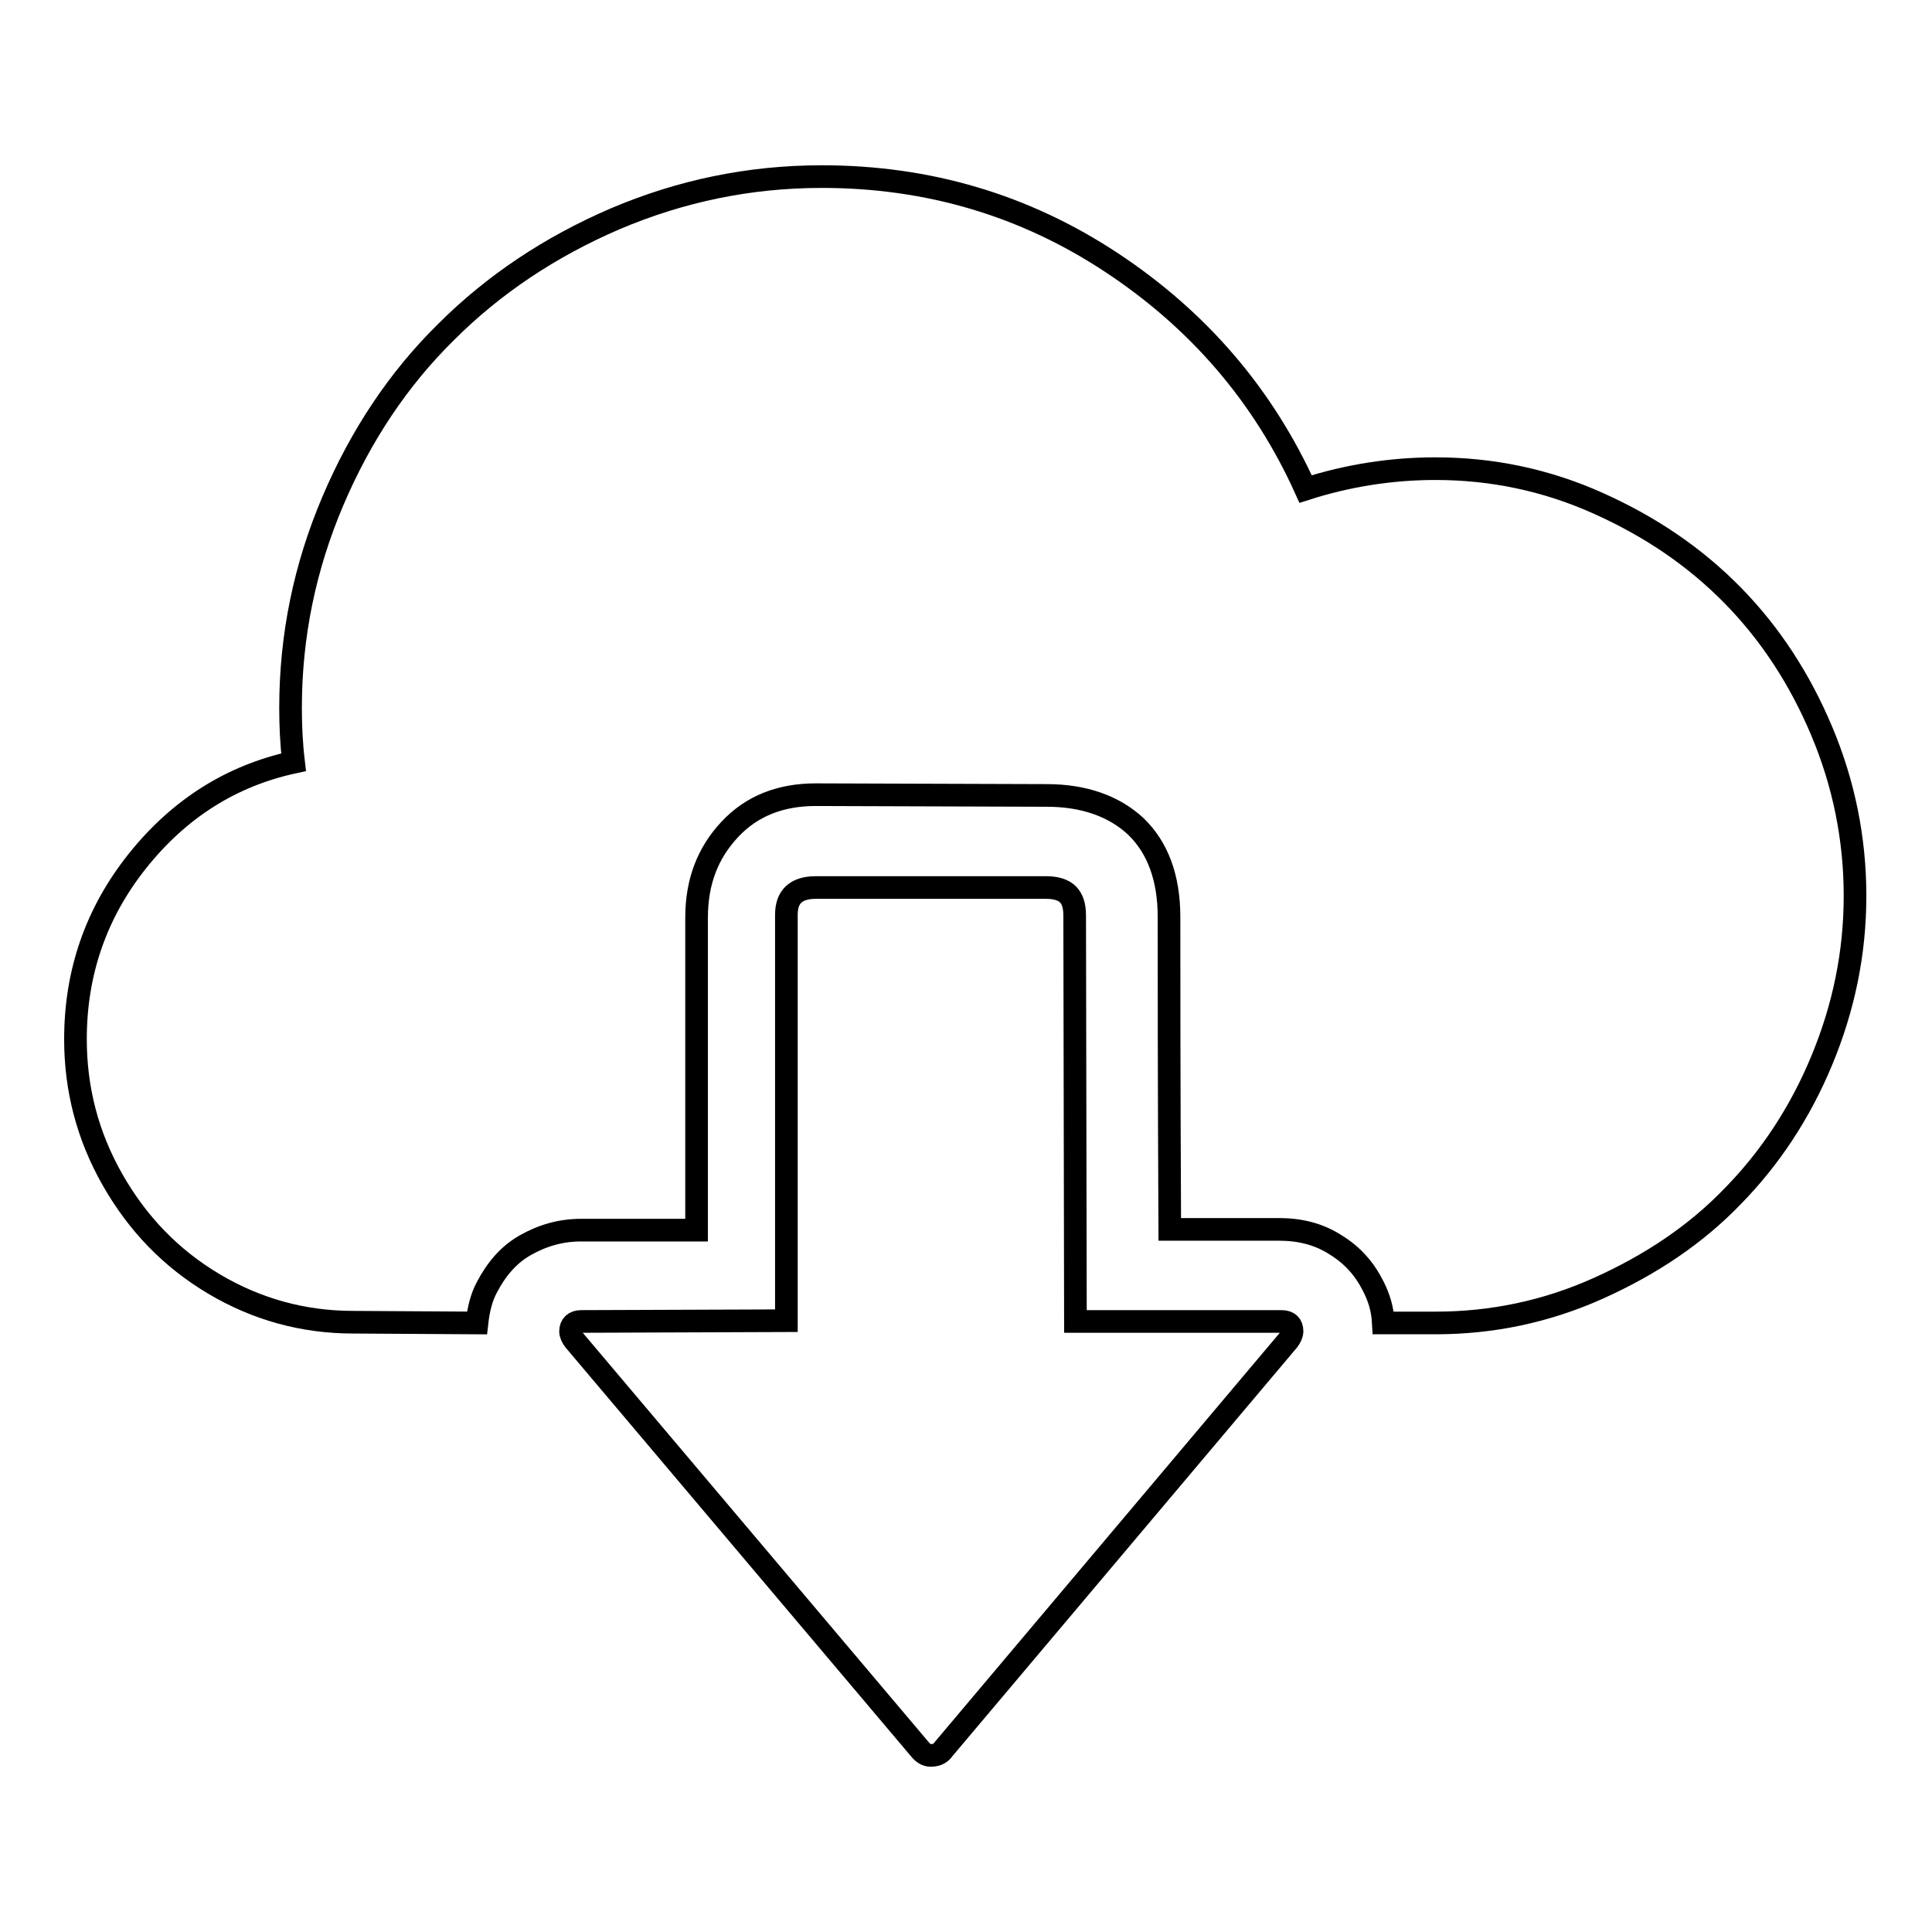<?xml version="1.0" encoding="utf-8"?>
<!-- Svg Vector Icons : http://www.onlinewebfonts.com/icon -->
<!DOCTYPE svg PUBLIC "-//W3C//DTD SVG 1.1//EN" "http://www.w3.org/Graphics/SVG/1.1/DTD/svg11.dtd">
<svg version="1.1" xmlns="http://www.w3.org/2000/svg" xmlns:xlink="http://www.w3.org/1999/xlink" x="0px" y="0px" viewBox="0 0 256 256" enable-background="new 0 0 256 256" xml:space="preserve">
<g><g><g><path stroke-width="3" fill-opacity="0" stroke="#000000"  d="M46.8,175.2c-6.6,0-12.8-1.7-18.5-5.1c-5.7-3.4-10.1-8-13.4-13.8s-4.9-12-4.9-18.6c0-8.8,2.7-16.7,8.2-23.6c5.5-6.9,12.4-11.3,20.7-13.1c-0.3-2.5-0.4-4.9-0.4-7.2c0-9.6,1.9-18.7,5.6-27.4c3.7-8.7,8.7-16.2,15-22.4c6.3-6.3,13.8-11.3,22.4-15c8.7-3.7,17.8-5.6,27.4-5.6c14.1,0,26.9,3.8,38.4,11.4c11.5,7.6,20.1,17.6,25.7,30c5.6-1.8,11.4-2.7,17.2-2.7c7.5,0,14.7,1.5,21.6,4.6s12.8,7.1,17.8,12.2s8.9,11.1,11.8,18c2.9,6.9,4.4,14.2,4.4,21.8c0,7.6-1.5,14.8-4.4,21.8c-2.9,7-6.9,13-11.8,18c-4.9,5.1-10.9,9.1-17.8,12.2s-14.1,4.6-21.6,4.6h-6.9c-0.1-1.9-0.6-3.4-1.3-4.8c-1.2-2.4-2.8-4.2-5.1-5.6c-2.2-1.4-4.7-2-7.4-2H155c-0.1-20.3-0.1-34.2-0.1-41.4c0-5.2-1.5-9.2-4.4-12c-2.9-2.7-6.9-4.1-11.8-4.1l-30.6-0.1c-4.7,0-8.5,1.5-11.4,4.6s-4.4,6.9-4.4,11.7v41.4H77c-2.7,0-5.1,0.7-7.4,2s-3.9,3.3-5.1,5.6c-0.7,1.3-1.1,2.9-1.3,4.7L46.8,175.2L46.8,175.2z M123.3,232.6c-0.5,0-1-0.3-1.4-0.8l-45.8-54.2c-0.3-0.4-0.5-0.8-0.5-1.2c0-0.8,0.5-1.3,1.4-1.3l27.2-0.1v-53.8c0-2.4,1.3-3.6,3.9-3.6h30.5c1.3,0,2.3,0.3,2.9,0.9s0.9,1.5,0.9,2.8l0.1,53.8h27.3c1,0,1.4,0.5,1.4,1.3c0,0.4-0.2,0.8-0.5,1.2L125,231.8C124.6,232.4,124,232.6,123.3,232.6z"/></g></g></g>
</svg>